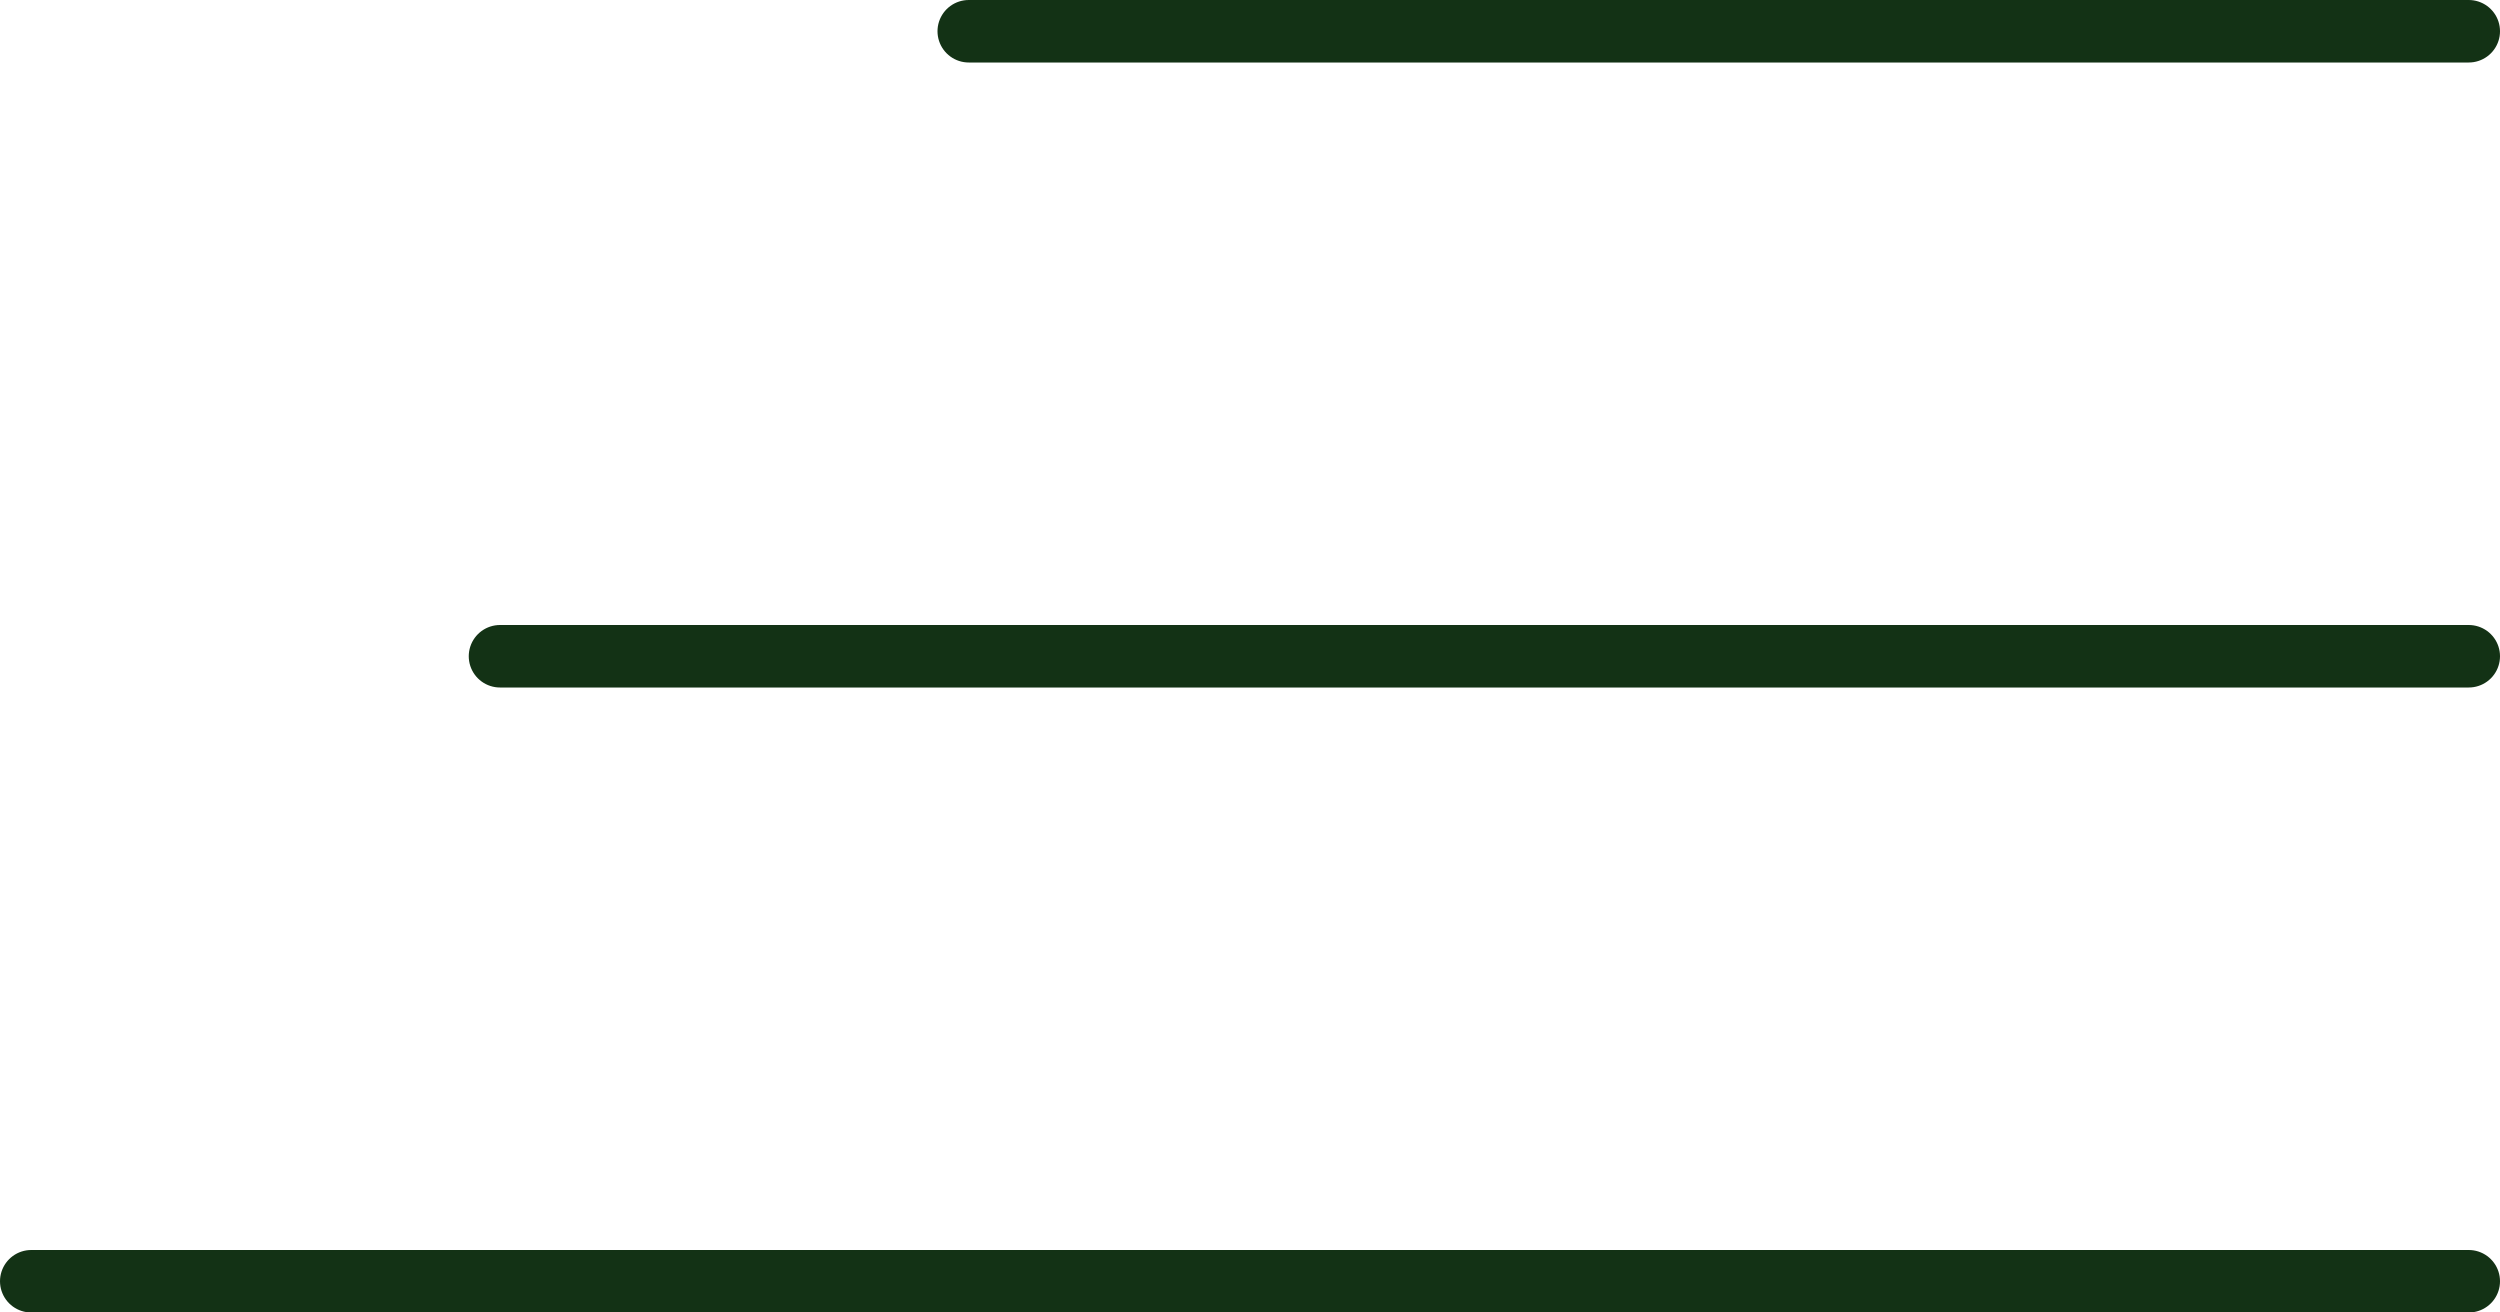 <?xml version="1.0" encoding="UTF-8"?> <svg xmlns="http://www.w3.org/2000/svg" width="80" height="42" viewBox="0 0 80 42" fill="none"> <line x1="31" y1="1" x2="79" y2="1" stroke="#133215" stroke-width="2" stroke-linecap="round"></line> <line x1="16" y1="21" x2="79" y2="21" stroke="#133215" stroke-width="2" stroke-linecap="round"></line> <line x1="1" y1="41" x2="79" y2="41" stroke="#133215" stroke-width="2" stroke-linecap="round"></line> </svg> 
